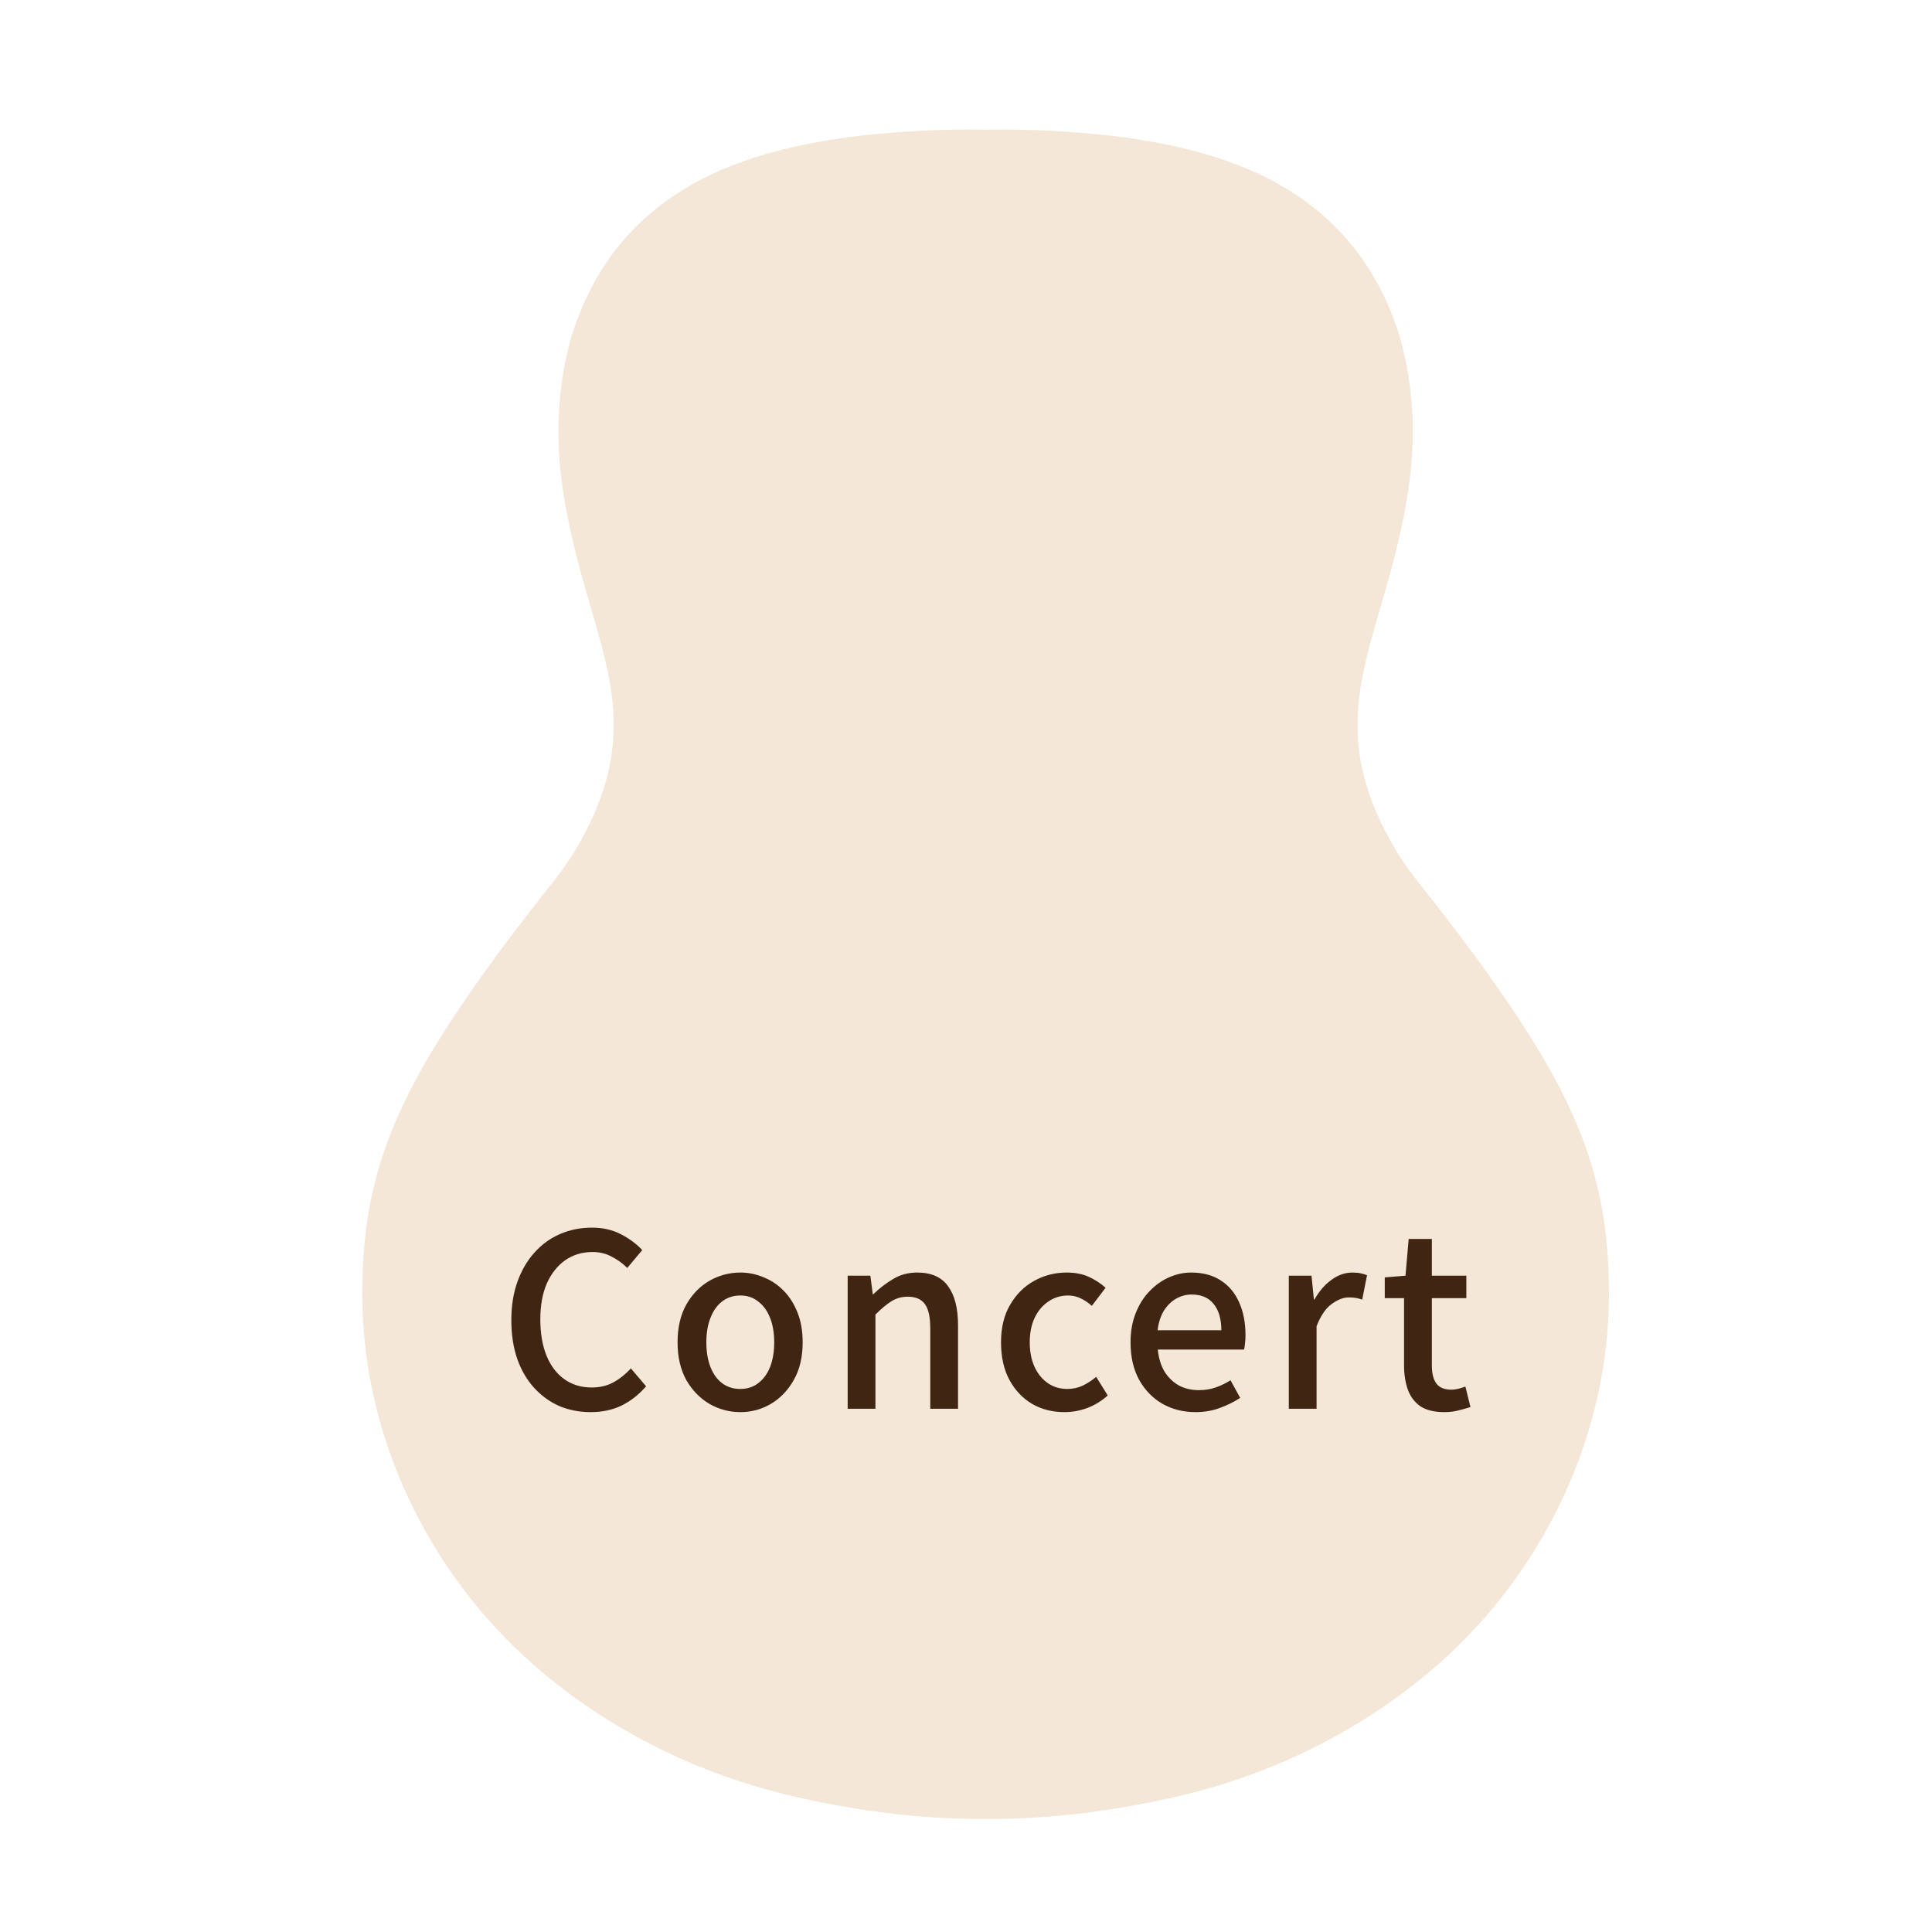 <svg width="48" height="48" viewBox="0 0 48 48" fill="none" xmlns="http://www.w3.org/2000/svg">
<path d="M24.487 3.221C23.351 3.201 22.326 3.268 21.383 3.37C19.437 3.601 17.923 4.069 16.752 4.854C15.533 5.671 14.659 6.836 14.182 8.411C13.603 10.554 13.931 12.355 14.419 14.182C14.798 15.581 15.272 16.855 15.242 18.046C15.261 19.799 14.191 21.372 13.687 21.978C13.006 22.849 11.048 25.299 10.083 27.307C9.352 28.809 8.991 30.232 9 32.21C9.016 35.585 10.536 38.832 12.967 41.098C14.449 42.483 16.644 43.878 19.517 44.583C21.162 44.98 22.825 45.198 24.487 45.193C26.149 45.198 27.812 44.98 29.456 44.583C32.33 43.878 34.524 42.483 36.007 41.098C38.438 38.831 39.958 35.585 39.974 32.21C39.983 30.232 39.622 28.81 38.891 27.307C37.925 25.299 35.968 22.85 35.287 21.979C34.782 21.372 33.713 19.8 33.732 18.046C33.701 16.856 34.176 15.582 34.555 14.183C35.043 12.355 35.371 10.554 34.791 8.412C34.314 6.837 33.441 5.671 32.222 4.854C31.05 4.069 29.537 3.601 27.59 3.37C26.648 3.268 25.623 3.201 24.486 3.222L24.487 3.221Z" fill="#F4E7D7"/>
<path d="M14.672 35.084C14.396 35.084 14.138 35.034 13.898 34.934C13.662 34.83 13.454 34.68 13.274 34.484C13.094 34.288 12.954 34.05 12.854 33.77C12.754 33.486 12.704 33.162 12.704 32.798C12.704 32.438 12.756 32.116 12.86 31.832C12.964 31.548 13.106 31.308 13.286 31.112C13.466 30.912 13.678 30.76 13.922 30.656C14.166 30.552 14.428 30.5 14.708 30.5C14.98 30.5 15.222 30.556 15.434 30.668C15.646 30.78 15.82 30.91 15.956 31.058L15.584 31.502C15.468 31.386 15.338 31.292 15.194 31.22C15.054 31.144 14.896 31.106 14.72 31.106C14.464 31.106 14.238 31.174 14.042 31.31C13.85 31.446 13.698 31.638 13.586 31.886C13.478 32.134 13.424 32.432 13.424 32.78C13.424 33.128 13.476 33.43 13.58 33.686C13.684 33.938 13.832 34.132 14.024 34.268C14.216 34.404 14.442 34.472 14.702 34.472C14.902 34.472 15.08 34.43 15.236 34.346C15.396 34.258 15.542 34.142 15.674 33.998L16.052 34.442C15.872 34.65 15.668 34.81 15.44 34.922C15.216 35.03 14.96 35.084 14.672 35.084ZM18.395 35.084C18.122 35.084 17.866 35.016 17.627 34.88C17.39 34.74 17.198 34.542 17.05 34.286C16.907 34.026 16.834 33.714 16.834 33.35C16.834 32.982 16.907 32.67 17.05 32.414C17.198 32.154 17.39 31.956 17.627 31.82C17.866 31.684 18.122 31.616 18.395 31.616C18.595 31.616 18.788 31.656 18.977 31.736C19.165 31.812 19.331 31.924 19.474 32.072C19.619 32.22 19.733 32.402 19.817 32.618C19.901 32.83 19.942 33.074 19.942 33.35C19.942 33.714 19.869 34.026 19.721 34.286C19.576 34.542 19.387 34.74 19.151 34.88C18.919 35.016 18.666 35.084 18.395 35.084ZM18.395 34.508C18.567 34.508 18.715 34.46 18.838 34.364C18.966 34.268 19.064 34.134 19.133 33.962C19.201 33.786 19.235 33.582 19.235 33.35C19.235 33.118 19.201 32.916 19.133 32.744C19.064 32.568 18.966 32.432 18.838 32.336C18.715 32.236 18.567 32.186 18.395 32.186C18.218 32.186 18.067 32.236 17.939 32.336C17.814 32.432 17.718 32.568 17.651 32.744C17.582 32.916 17.549 33.118 17.549 33.35C17.549 33.582 17.582 33.786 17.651 33.962C17.718 34.134 17.814 34.268 17.939 34.364C18.067 34.46 18.218 34.508 18.395 34.508ZM21.06 35V31.694H21.624L21.684 32.156H21.696C21.848 32.008 22.012 31.882 22.188 31.778C22.364 31.67 22.564 31.616 22.788 31.616C23.14 31.616 23.396 31.73 23.556 31.958C23.72 32.182 23.802 32.504 23.802 32.924V35H23.112V33.008C23.112 32.724 23.068 32.522 22.98 32.402C22.892 32.278 22.75 32.216 22.554 32.216C22.402 32.216 22.266 32.254 22.146 32.33C22.03 32.402 21.898 32.512 21.75 32.66V35H21.06ZM26.448 35.084C26.148 35.084 25.88 35.016 25.644 34.88C25.408 34.74 25.22 34.542 25.08 34.286C24.94 34.026 24.87 33.714 24.87 33.35C24.87 32.982 24.946 32.67 25.098 32.414C25.25 32.154 25.45 31.956 25.698 31.82C25.946 31.684 26.214 31.616 26.502 31.616C26.714 31.616 26.898 31.652 27.054 31.724C27.21 31.796 27.348 31.886 27.468 31.994L27.126 32.444C27.038 32.364 26.946 32.302 26.85 32.258C26.754 32.21 26.65 32.186 26.538 32.186C26.354 32.186 26.19 32.236 26.046 32.336C25.902 32.432 25.788 32.568 25.704 32.744C25.624 32.916 25.584 33.118 25.584 33.35C25.584 33.582 25.624 33.786 25.704 33.962C25.784 34.134 25.894 34.268 26.034 34.364C26.174 34.46 26.334 34.508 26.514 34.508C26.654 34.508 26.784 34.48 26.904 34.424C27.024 34.364 27.134 34.292 27.234 34.208L27.522 34.67C27.37 34.806 27.2 34.91 27.012 34.982C26.824 35.05 26.636 35.084 26.448 35.084ZM29.702 35.084C29.402 35.084 29.13 35.016 28.886 34.88C28.642 34.74 28.448 34.542 28.304 34.286C28.16 34.026 28.088 33.714 28.088 33.35C28.088 33.082 28.13 32.842 28.214 32.63C28.298 32.414 28.412 32.232 28.556 32.084C28.7 31.932 28.862 31.816 29.042 31.736C29.222 31.656 29.406 31.616 29.594 31.616C29.886 31.616 30.132 31.682 30.332 31.814C30.532 31.942 30.684 32.124 30.788 32.36C30.892 32.592 30.944 32.864 30.944 33.176C30.944 33.244 30.94 33.31 30.932 33.374C30.928 33.434 30.92 33.486 30.908 33.53H28.766C28.786 33.738 28.84 33.918 28.928 34.07C29.02 34.218 29.138 34.334 29.282 34.418C29.43 34.498 29.598 34.538 29.786 34.538C29.934 34.538 30.072 34.516 30.2 34.472C30.328 34.428 30.452 34.368 30.572 34.292L30.812 34.73C30.66 34.83 30.49 34.914 30.302 34.982C30.118 35.05 29.918 35.084 29.702 35.084ZM28.76 33.05H30.344C30.344 32.77 30.28 32.552 30.152 32.396C30.028 32.24 29.846 32.162 29.606 32.162C29.47 32.162 29.342 32.196 29.222 32.264C29.102 32.332 29 32.432 28.916 32.564C28.836 32.696 28.784 32.858 28.76 33.05ZM32.02 35V31.694H32.584L32.644 32.288H32.656C32.776 32.076 32.918 31.912 33.082 31.796C33.246 31.676 33.418 31.616 33.598 31.616C33.678 31.616 33.746 31.622 33.802 31.634C33.858 31.646 33.912 31.662 33.964 31.682L33.844 32.288C33.784 32.268 33.73 32.254 33.682 32.246C33.634 32.238 33.576 32.234 33.508 32.234C33.376 32.234 33.236 32.288 33.088 32.396C32.94 32.5 32.814 32.684 32.71 32.948V35H32.02ZM35.886 35.084C35.638 35.084 35.44 35.036 35.291 34.94C35.148 34.84 35.044 34.704 34.98 34.532C34.916 34.356 34.883 34.152 34.883 33.92V32.252H34.404V31.736L34.919 31.694L34.998 30.782H35.574V31.694H36.431V32.252H35.574V33.926C35.574 34.122 35.611 34.272 35.688 34.376C35.764 34.476 35.888 34.526 36.059 34.526C36.115 34.526 36.175 34.518 36.239 34.502C36.303 34.486 36.359 34.468 36.407 34.448L36.533 34.958C36.446 34.986 36.346 35.014 36.233 35.042C36.126 35.07 36.01 35.084 35.886 35.084Z" fill="#402512"/>
</svg>
